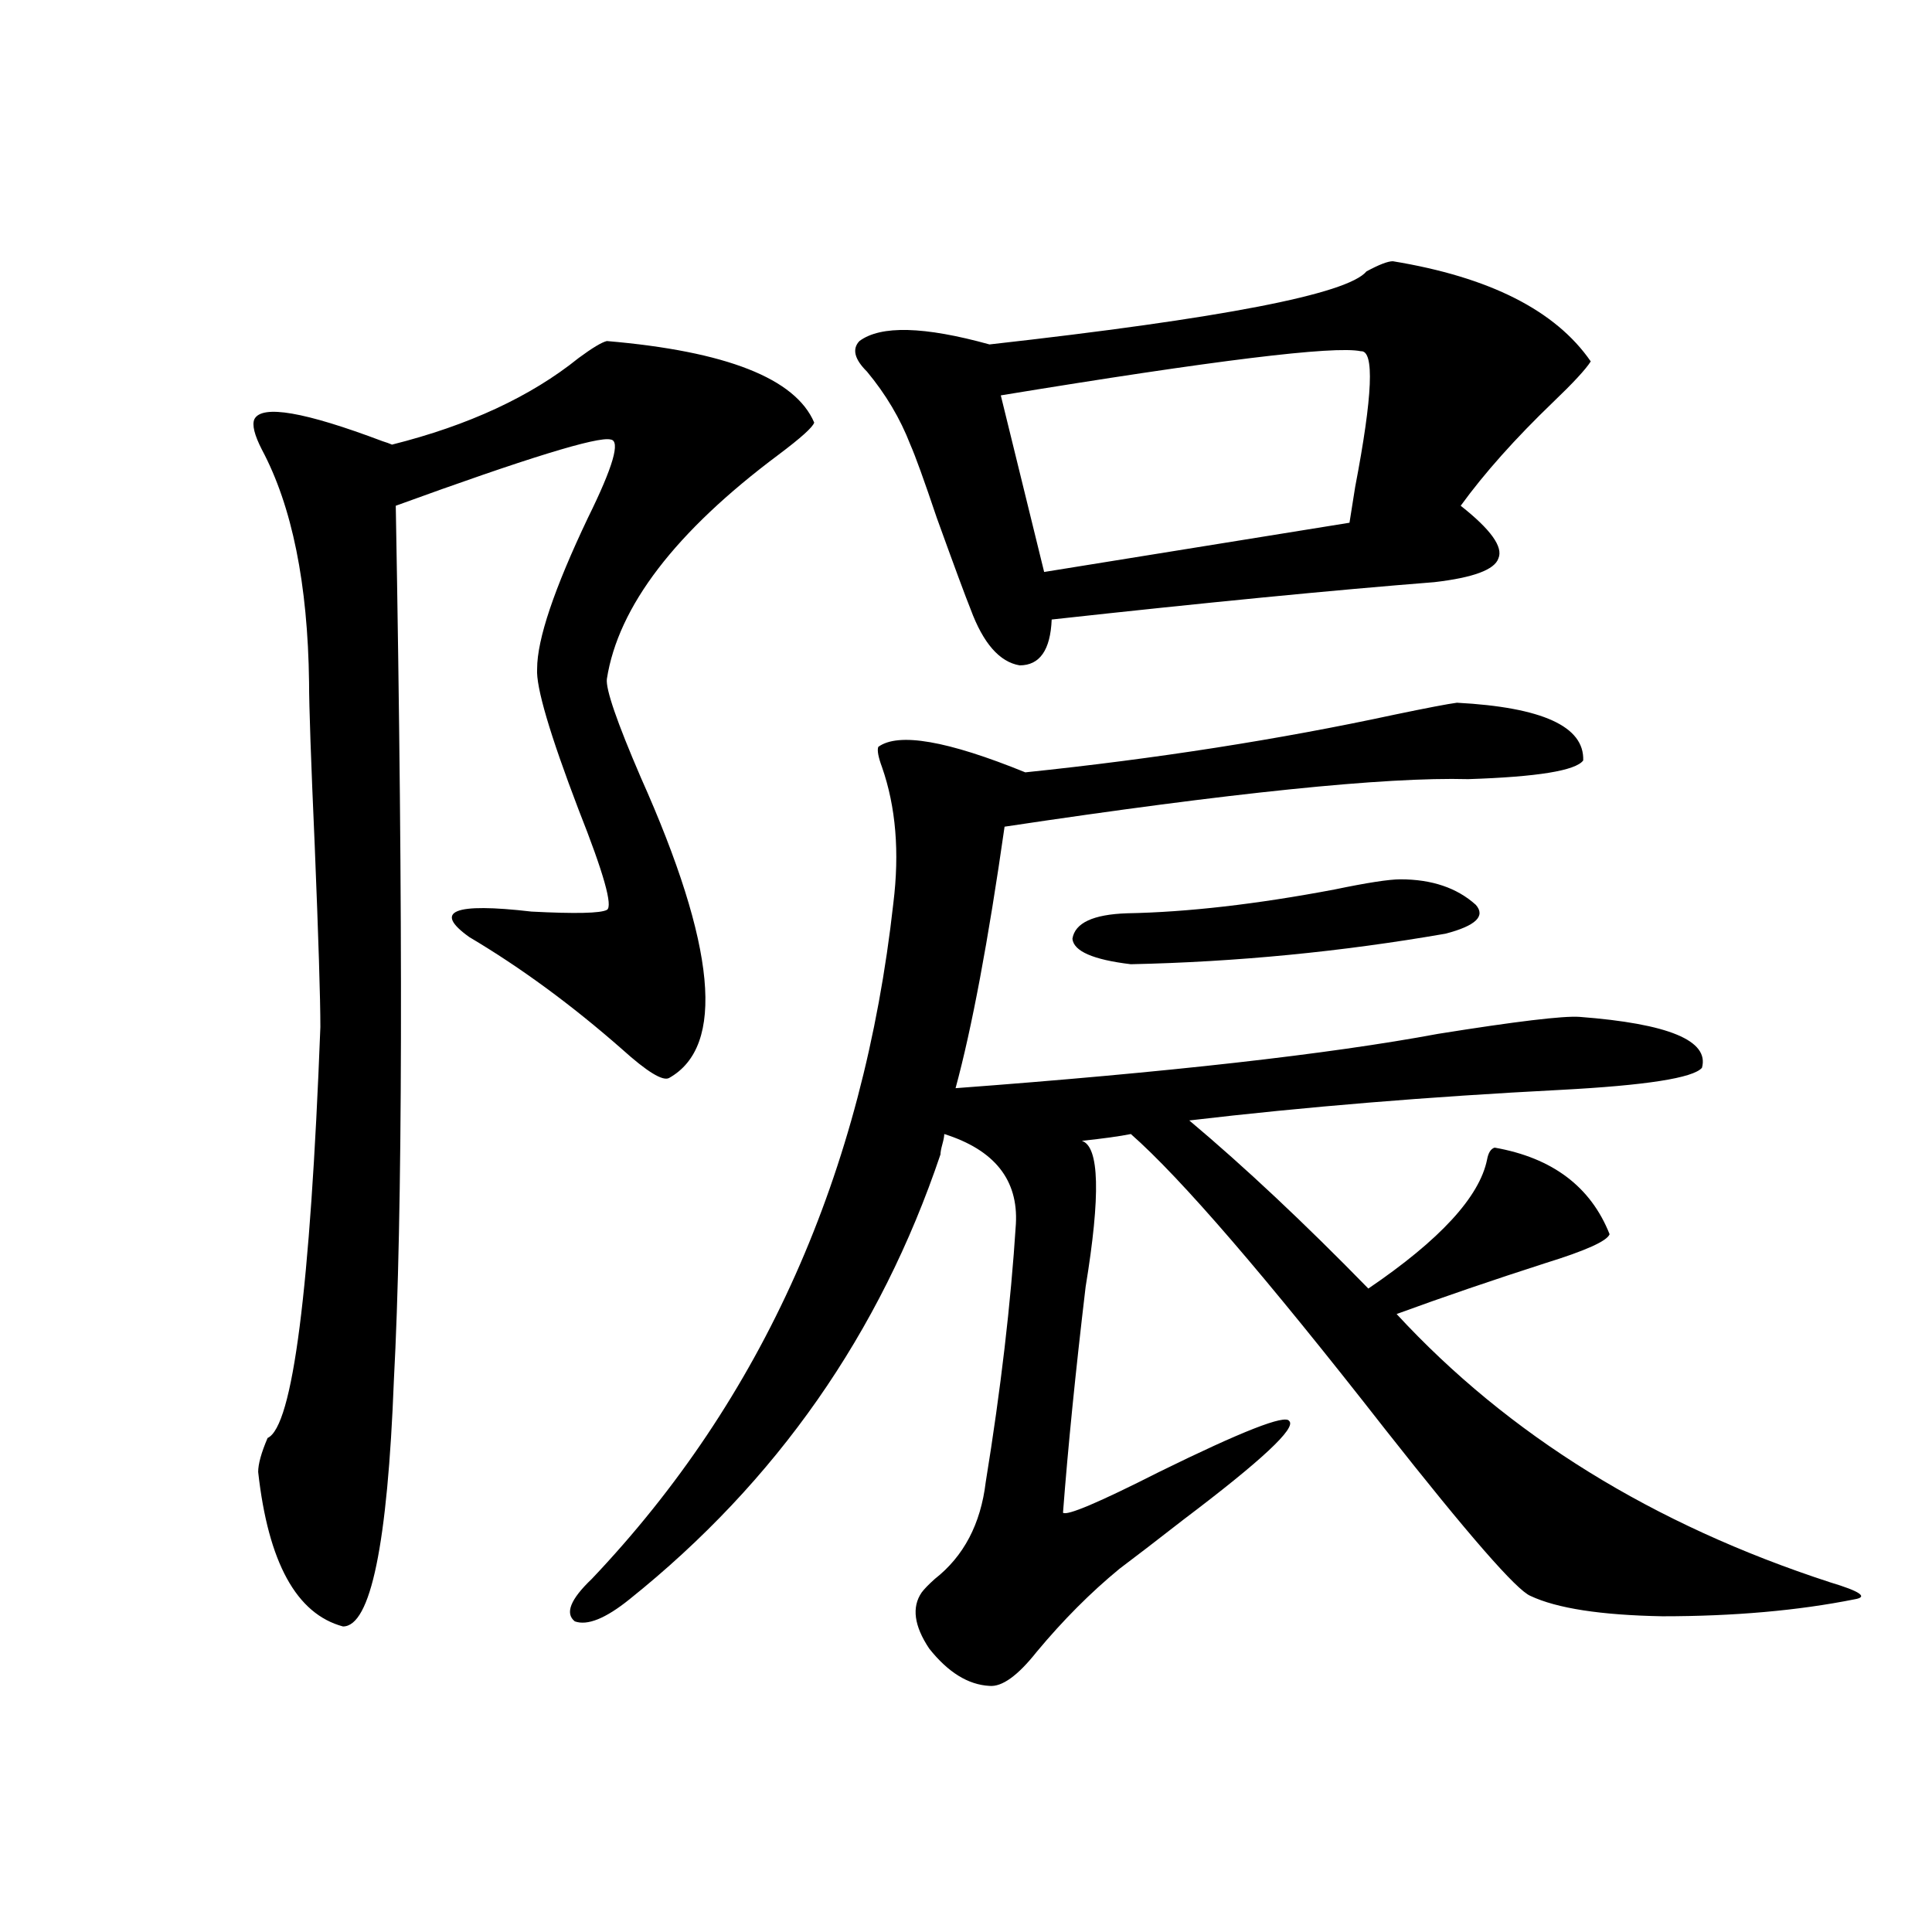 <?xml version="1.0" encoding="utf-8"?>
<!-- Generator: Adobe Illustrator 16.0.0, SVG Export Plug-In . SVG Version: 6.00 Build 0)  -->
<!DOCTYPE svg PUBLIC "-//W3C//DTD SVG 1.1//EN" "http://www.w3.org/Graphics/SVG/1.1/DTD/svg11.dtd">
<svg version="1.1" id="图层_1" xmlns="http://www.w3.org/2000/svg" xmlns:xlink="http://www.w3.org/1999/xlink" x="0px" y="0px"
	 width="1000px" height="1000px" viewBox="0 0 1000 1000" enable-background="new 0 0 1000 1000" xml:space="preserve">
<path d="M314.114,176.523c61.782,5.273,97.559,19.336,107.314,42.188c-0.655,2.349-6.829,7.91-18.536,16.699
	c-53.337,39.853-82.925,78.524-88.778,116.016c-0.655,5.273,5.198,22.274,17.561,50.977
	c39.023,87.313,43.901,139.169,14.634,155.566c-3.262,1.758-11.387-3.214-24.39-14.941c-26.021-22.852-52.361-42.188-79.022-58.008
	c-18.871-13.472-8.14-17.866,32.194-13.184c22.759,1.181,35.762,0.879,39.023-0.879c3.247-1.758-1.631-19.034-14.634-51.855
	c-14.969-39.249-22.118-63.569-21.463-72.949c0-15.229,8.78-41.309,26.341-78.223c13.003-26.367,16.905-39.839,11.707-40.43
	c-6.509-1.758-43.581,9.668-111.216,34.277c3.902,216.802,3.567,367.685-0.976,452.637c-3.262,84.966-12.042,127.441-26.341,127.441
	c-24.07-6.454-38.704-33.097-43.901-79.98c0-4.093,1.616-9.956,4.878-17.578c13.002-5.851,22.103-76.753,27.316-212.695
	c0-14.64-0.976-45.991-2.927-94.043c-1.951-43.945-2.927-72.07-2.927-84.375c-0.656-50.977-8.78-91.104-24.39-120.41
	c-3.902-7.608-5.213-12.882-3.902-15.82c3.902-7.608,26.005-3.804,66.34,11.426c1.951,0.591,3.567,1.181,4.878,1.758
	c39.664-9.956,71.858-24.897,96.583-44.824C306.63,180.039,311.508,177.114,314.114,176.523z M754.104,363.73
	c44.222,2.349,66.005,12.305,65.364,29.883c-3.902,5.273-23.749,8.501-59.511,9.668c-42.926-1.167-122.924,7.031-239.994,24.609
	c-8.46,59.188-16.92,104.302-25.365,135.352c109.906-8.198,193.166-17.578,249.75-28.125c40.319-6.44,64.709-9.366,73.169-8.789
	c46.173,3.516,67.315,12.305,63.413,26.367c-4.558,5.273-28.947,9.091-73.169,11.426c-68.291,3.516-132.359,8.789-192.19,15.82
	c28.612,24.032,59.511,53.036,92.681,87.012c37.072-25.187,57.56-47.461,61.462-66.797c0.641-3.516,1.951-5.562,3.902-6.152
	c29.908,5.273,49.755,20.215,59.511,44.824c-1.311,3.516-12.362,8.501-33.17,14.941c-27.316,8.789-53.017,17.578-77.071,26.367
	c57.88,62.704,132.68,108.984,224.385,138.867c15.609,4.683,19.832,7.608,12.683,8.789c-29.268,5.851-62.438,8.789-99.51,8.789
	c-31.874-0.591-54.633-4.106-68.291-10.547c-7.164-2.938-32.194-31.641-75.12-86.133c-61.797-79.102-105.698-130.078-131.704-152.93
	c-5.854,1.181-14.313,2.349-25.365,3.516c9.101,2.938,9.756,28.125,1.951,75.586c-5.213,43.945-9.115,82.919-11.707,116.895
	c1.951,1.758,18.536-5.273,49.755-21.094c42.926-21.094,65.364-29.883,67.315-26.367c3.902,3.516-14.313,20.517-54.633,50.977
	c-14.313,11.138-25.365,19.638-33.17,25.488c-14.969,12.305-29.268,26.655-42.926,43.066c-9.756,12.305-17.896,18.155-24.39,17.578
	c-11.066-0.591-21.463-7.031-31.219-19.336c-7.805-11.728-9.115-21.396-3.902-29.004c1.296-1.758,3.567-4.106,6.829-7.031
	c14.954-11.714,23.734-28.413,26.341-50.098c7.805-48.038,13.003-92.573,15.609-133.594c1.296-22.852-11.066-38.37-37.072-46.582
	c0,1.181-0.335,2.938-0.976,5.273c-0.655,2.349-0.976,4.106-0.976,5.273c-31.219,92.587-84.876,169.341-160.972,230.273
	c-12.362,9.956-21.798,13.761-28.292,11.426c-5.213-4.106-2.286-11.426,8.78-21.973c88.443-93.164,140.484-209.757,156.094-349.805
	c3.247-26.367,1.296-49.796-5.854-70.313c-1.951-5.273-2.606-8.789-1.951-10.547c10.396-7.608,35.762-3.214,76.096,13.184
	c67.636-7.031,131.369-16.987,191.215-29.883C738.814,366.367,749.546,364.321,754.104,363.73z M720.934,135.215
	c50.075,8.212,84.221,25.488,102.437,51.855c-2.606,4.106-9.115,11.138-19.512,21.094c-19.512,18.759-35.456,36.626-47.804,53.613
	c15.609,12.305,22.104,21.396,19.512,27.246c-1.951,5.864-13.018,9.97-33.17,12.305c-52.041,4.106-118.046,10.547-198.044,19.336
	c-0.655,15.82-6.188,23.73-16.585,23.73c-10.411-1.758-18.871-11.426-25.365-29.004c-2.606-6.44-8.46-22.261-17.561-47.461
	c-6.509-19.336-11.066-31.929-13.658-37.793c-5.213-13.472-12.683-26.065-22.438-37.793c-6.509-6.44-7.805-11.714-3.902-15.82
	c11.052-8.198,33.49-7.608,67.315,1.758c120.317-13.472,185.361-26.065,195.117-37.793
	C713.77,136.973,718.327,135.215,720.934,135.215z M704.349,181.797c-13.658-2.925-75.775,4.696-186.337,22.852l22.438,91.406
	l158.045-25.488c0.641-4.093,1.616-10.245,2.927-18.457C710.522,204.648,711.498,181.22,704.349,181.797z M724.836,455.137
	c16.25,0,29.268,4.395,39.023,13.184c5.198,5.864,0,10.849-15.609,14.941c-53.992,9.38-108.29,14.653-162.923,15.82
	c-19.512-2.335-29.603-6.729-30.243-13.184c1.296-8.198,10.731-12.593,28.292-13.184c31.219-0.577,66.98-4.683,107.314-12.305
	C707.596,456.895,718.982,455.137,724.836,455.137z"/>
</svg>

